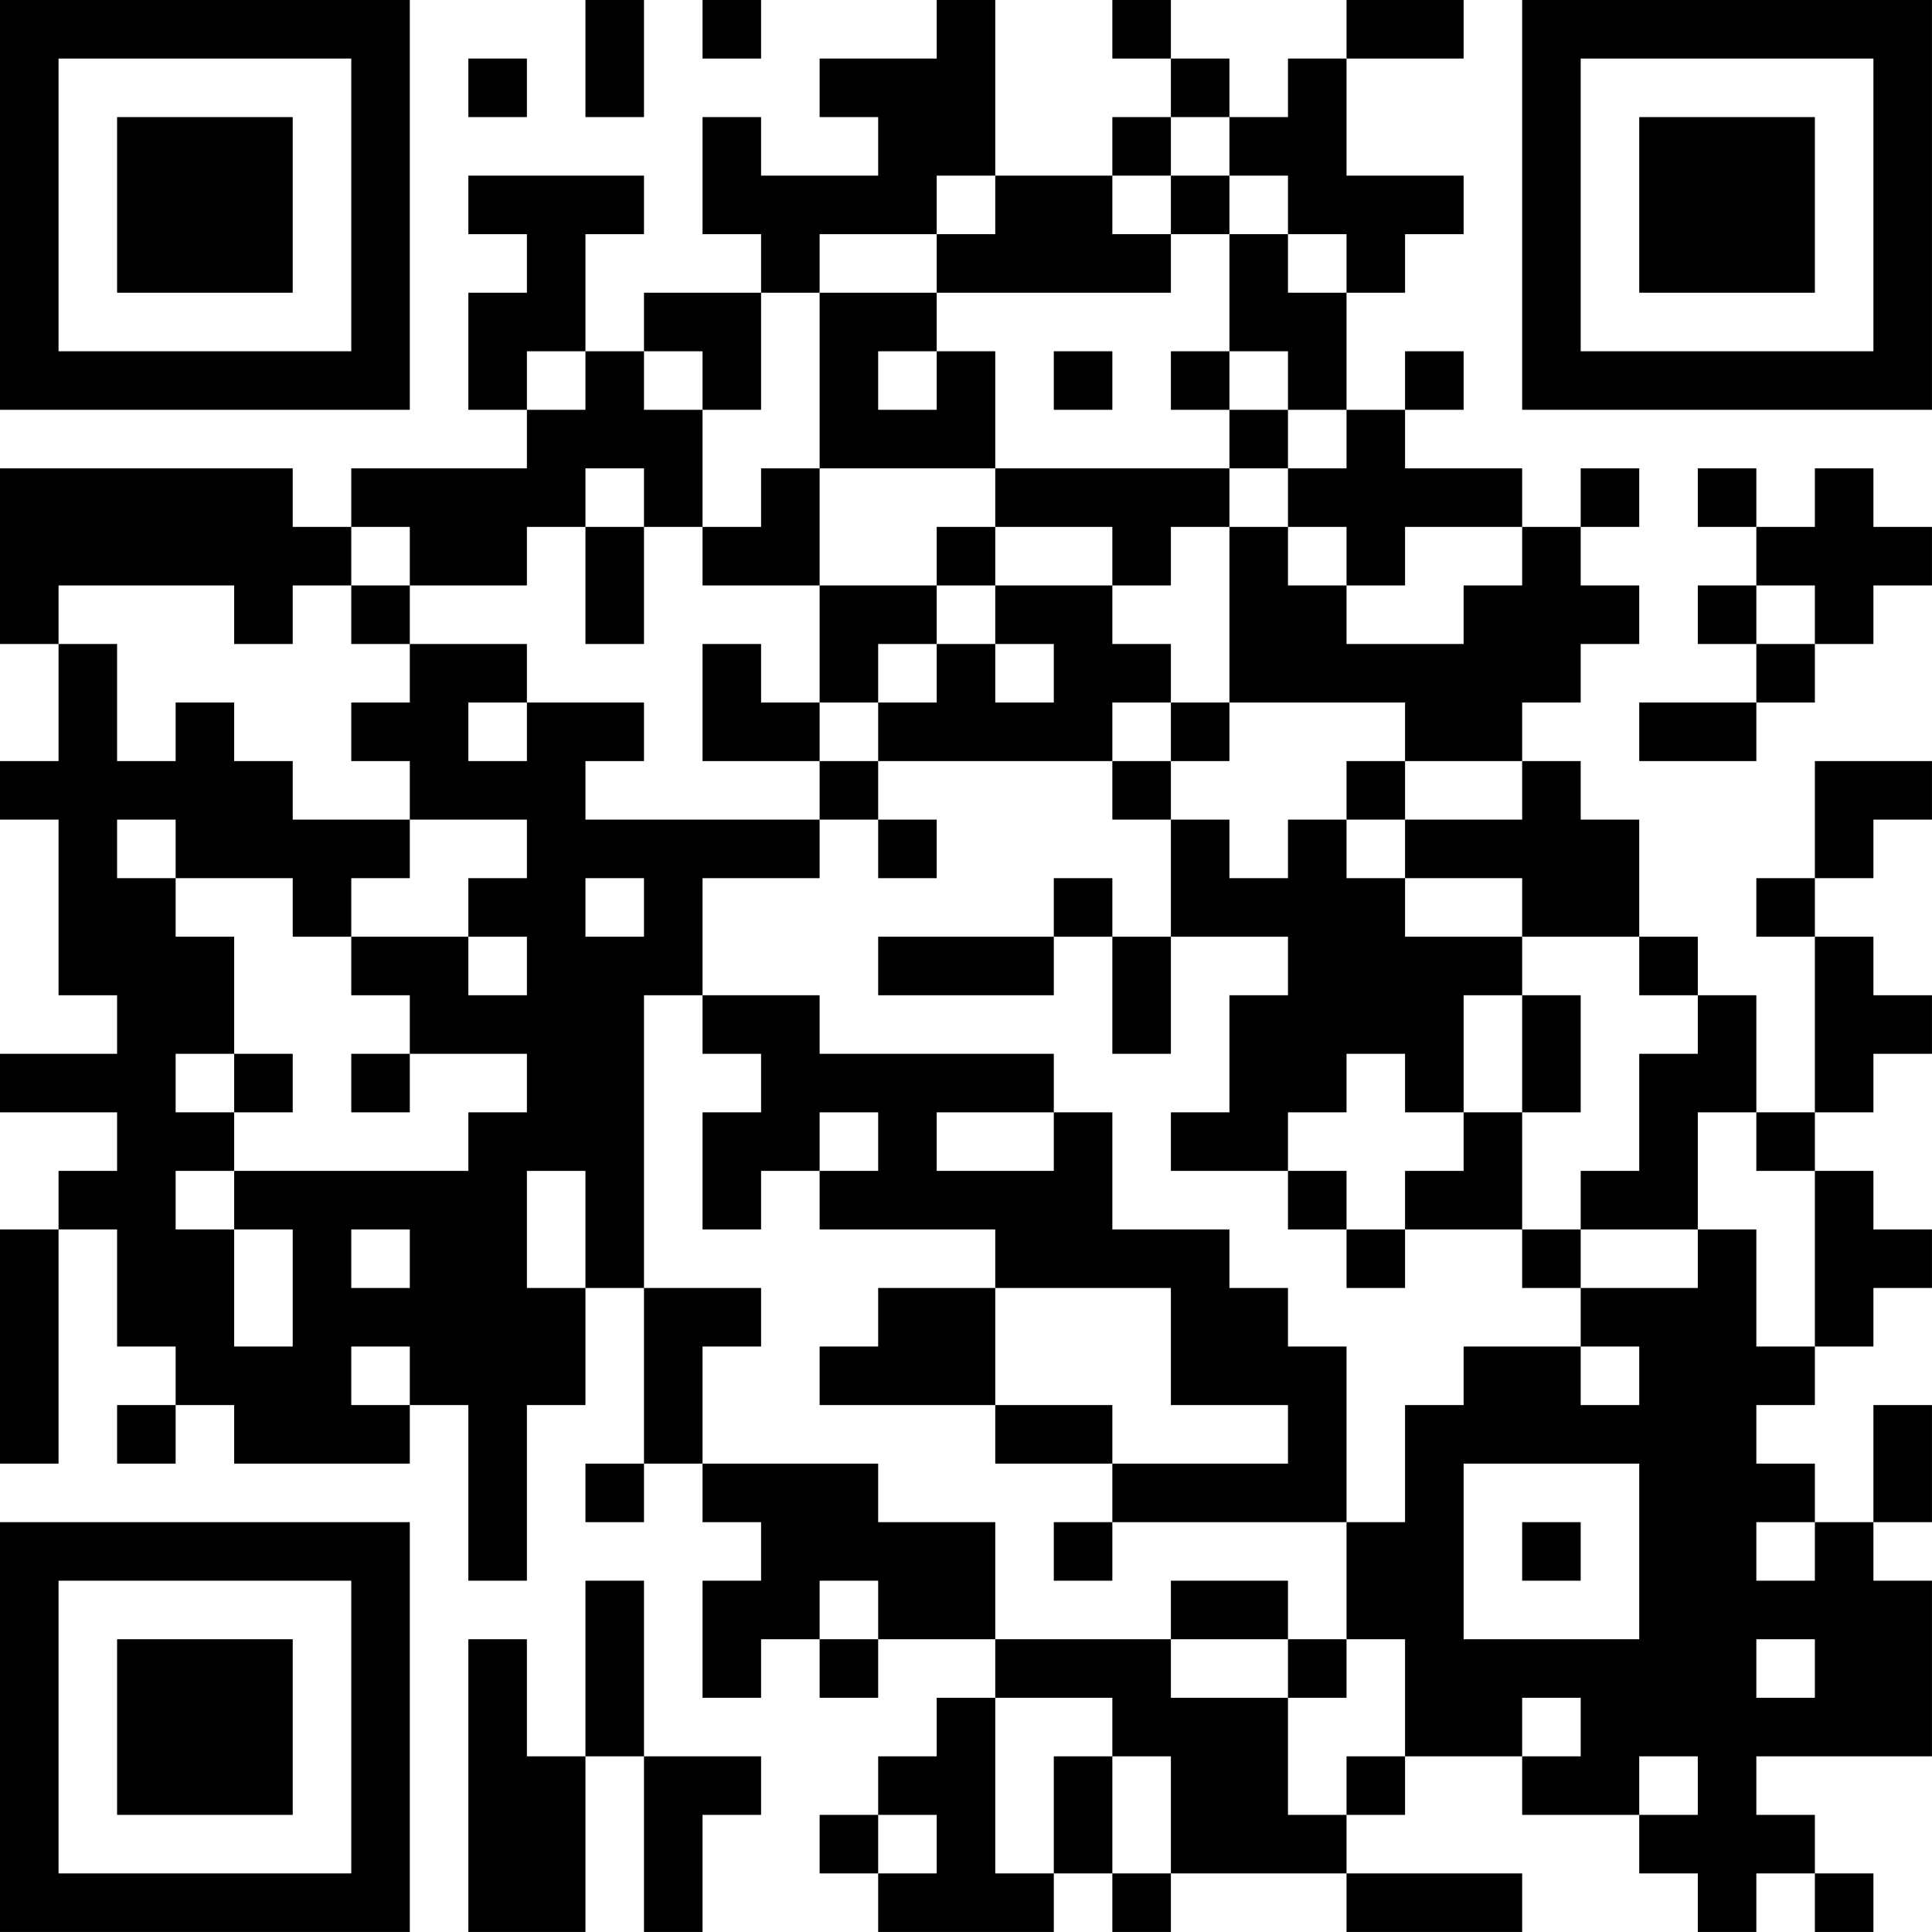 <?xml version="1.0" encoding="UTF-8"?>
<svg xmlns="http://www.w3.org/2000/svg" version="1.1" width="400" height="400" viewBox="0 0 400 400"><rect x="0" y="0" width="400" height="400" fill="#ffffff"/><g transform="scale(12.121)"><g transform="translate(0,0)"><path fill-rule="evenodd" d="M10 0L10 2L11 2L11 0ZM12 0L12 1L13 1L13 0ZM16 0L16 1L14 1L14 2L15 2L15 3L13 3L13 2L12 2L12 4L13 4L13 5L11 5L11 6L10 6L10 4L11 4L11 3L8 3L8 4L9 4L9 5L8 5L8 7L9 7L9 8L6 8L6 9L5 9L5 8L0 8L0 11L1 11L1 13L0 13L0 14L1 14L1 17L2 17L2 18L0 18L0 19L2 19L2 20L1 20L1 21L0 21L0 25L1 25L1 21L2 21L2 23L3 23L3 24L2 24L2 25L3 25L3 24L4 24L4 25L7 25L7 24L8 24L8 27L9 27L9 24L10 24L10 22L11 22L11 25L10 25L10 26L11 26L11 25L12 25L12 26L13 26L13 27L12 27L12 29L13 29L13 28L14 28L14 29L15 29L15 28L17 28L17 29L16 29L16 30L15 30L15 31L14 31L14 32L15 32L15 33L18 33L18 32L19 32L19 33L20 33L20 32L23 32L23 33L26 33L26 32L23 32L23 31L24 31L24 30L26 30L26 31L28 31L28 32L29 32L29 33L30 33L30 32L31 32L31 33L32 33L32 32L31 32L31 31L30 31L30 30L33 30L33 27L32 27L32 26L33 26L33 24L32 24L32 26L31 26L31 25L30 25L30 24L31 24L31 23L32 23L32 22L33 22L33 21L32 21L32 20L31 20L31 19L32 19L32 18L33 18L33 17L32 17L32 16L31 16L31 15L32 15L32 14L33 14L33 13L31 13L31 15L30 15L30 16L31 16L31 19L30 19L30 17L29 17L29 16L28 16L28 14L27 14L27 13L26 13L26 12L27 12L27 11L28 11L28 10L27 10L27 9L28 9L28 8L27 8L27 9L26 9L26 8L24 8L24 7L25 7L25 6L24 6L24 7L23 7L23 5L24 5L24 4L25 4L25 3L23 3L23 1L25 1L25 0L23 0L23 1L22 1L22 2L21 2L21 1L20 1L20 0L19 0L19 1L20 1L20 2L19 2L19 3L17 3L17 0ZM8 1L8 2L9 2L9 1ZM20 2L20 3L19 3L19 4L20 4L20 5L16 5L16 4L17 4L17 3L16 3L16 4L14 4L14 5L13 5L13 7L12 7L12 6L11 6L11 7L12 7L12 9L11 9L11 8L10 8L10 9L9 9L9 10L7 10L7 9L6 9L6 10L5 10L5 11L4 11L4 10L1 10L1 11L2 11L2 13L3 13L3 12L4 12L4 13L5 13L5 14L7 14L7 15L6 15L6 16L5 16L5 15L3 15L3 14L2 14L2 15L3 15L3 16L4 16L4 18L3 18L3 19L4 19L4 20L3 20L3 21L4 21L4 23L5 23L5 21L4 21L4 20L8 20L8 19L9 19L9 18L7 18L7 17L6 17L6 16L8 16L8 17L9 17L9 16L8 16L8 15L9 15L9 14L7 14L7 13L6 13L6 12L7 12L7 11L9 11L9 12L8 12L8 13L9 13L9 12L11 12L11 13L10 13L10 14L14 14L14 15L12 15L12 17L11 17L11 22L13 22L13 23L12 23L12 25L15 25L15 26L17 26L17 28L20 28L20 29L22 29L22 31L23 31L23 30L24 30L24 28L23 28L23 26L24 26L24 24L25 24L25 23L27 23L27 24L28 24L28 23L27 23L27 22L29 22L29 21L30 21L30 23L31 23L31 20L30 20L30 19L29 19L29 21L27 21L27 20L28 20L28 18L29 18L29 17L28 17L28 16L26 16L26 15L24 15L24 14L26 14L26 13L24 13L24 12L21 12L21 9L22 9L22 10L23 10L23 11L25 11L25 10L26 10L26 9L24 9L24 10L23 10L23 9L22 9L22 8L23 8L23 7L22 7L22 6L21 6L21 4L22 4L22 5L23 5L23 4L22 4L22 3L21 3L21 2ZM20 3L20 4L21 4L21 3ZM14 5L14 8L13 8L13 9L12 9L12 10L14 10L14 12L13 12L13 11L12 11L12 13L14 13L14 14L15 14L15 15L16 15L16 14L15 14L15 13L19 13L19 14L20 14L20 16L19 16L19 15L18 15L18 16L15 16L15 17L18 17L18 16L19 16L19 18L20 18L20 16L22 16L22 17L21 17L21 19L20 19L20 20L22 20L22 21L23 21L23 22L24 22L24 21L26 21L26 22L27 22L27 21L26 21L26 19L27 19L27 17L26 17L26 16L24 16L24 15L23 15L23 14L24 14L24 13L23 13L23 14L22 14L22 15L21 15L21 14L20 14L20 13L21 13L21 12L20 12L20 11L19 11L19 10L20 10L20 9L21 9L21 8L22 8L22 7L21 7L21 6L20 6L20 7L21 7L21 8L17 8L17 6L16 6L16 5ZM9 6L9 7L10 7L10 6ZM15 6L15 7L16 7L16 6ZM18 6L18 7L19 7L19 6ZM14 8L14 10L16 10L16 11L15 11L15 12L14 12L14 13L15 13L15 12L16 12L16 11L17 11L17 12L18 12L18 11L17 11L17 10L19 10L19 9L17 9L17 8ZM29 8L29 9L30 9L30 10L29 10L29 11L30 11L30 12L28 12L28 13L30 13L30 12L31 12L31 11L32 11L32 10L33 10L33 9L32 9L32 8L31 8L31 9L30 9L30 8ZM10 9L10 11L11 11L11 9ZM16 9L16 10L17 10L17 9ZM6 10L6 11L7 11L7 10ZM30 10L30 11L31 11L31 10ZM19 12L19 13L20 13L20 12ZM10 15L10 16L11 16L11 15ZM12 17L12 18L13 18L13 19L12 19L12 21L13 21L13 20L14 20L14 21L17 21L17 22L15 22L15 23L14 23L14 24L17 24L17 25L19 25L19 26L18 26L18 27L19 27L19 26L23 26L23 23L22 23L22 22L21 22L21 21L19 21L19 19L18 19L18 18L14 18L14 17ZM25 17L25 19L24 19L24 18L23 18L23 19L22 19L22 20L23 20L23 21L24 21L24 20L25 20L25 19L26 19L26 17ZM4 18L4 19L5 19L5 18ZM6 18L6 19L7 19L7 18ZM14 19L14 20L15 20L15 19ZM16 19L16 20L18 20L18 19ZM9 20L9 22L10 22L10 20ZM6 21L6 22L7 22L7 21ZM17 22L17 24L19 24L19 25L22 25L22 24L20 24L20 22ZM6 23L6 24L7 24L7 23ZM25 25L25 28L28 28L28 25ZM26 26L26 27L27 27L27 26ZM30 26L30 27L31 27L31 26ZM10 27L10 30L9 30L9 28L8 28L8 33L10 33L10 30L11 30L11 33L12 33L12 31L13 31L13 30L11 30L11 27ZM14 27L14 28L15 28L15 27ZM20 27L20 28L22 28L22 29L23 29L23 28L22 28L22 27ZM30 28L30 29L31 29L31 28ZM17 29L17 32L18 32L18 30L19 30L19 32L20 32L20 30L19 30L19 29ZM26 29L26 30L27 30L27 29ZM28 30L28 31L29 31L29 30ZM15 31L15 32L16 32L16 31ZM0 0L0 7L7 7L7 0ZM1 1L1 6L6 6L6 1ZM2 2L2 5L5 5L5 2ZM26 0L26 7L33 7L33 0ZM27 1L27 6L32 6L32 1ZM28 2L28 5L31 5L31 2ZM0 26L0 33L7 33L7 26ZM1 27L1 32L6 32L6 27ZM2 28L2 31L5 31L5 28Z" fill="#000000"/></g></g></svg>
